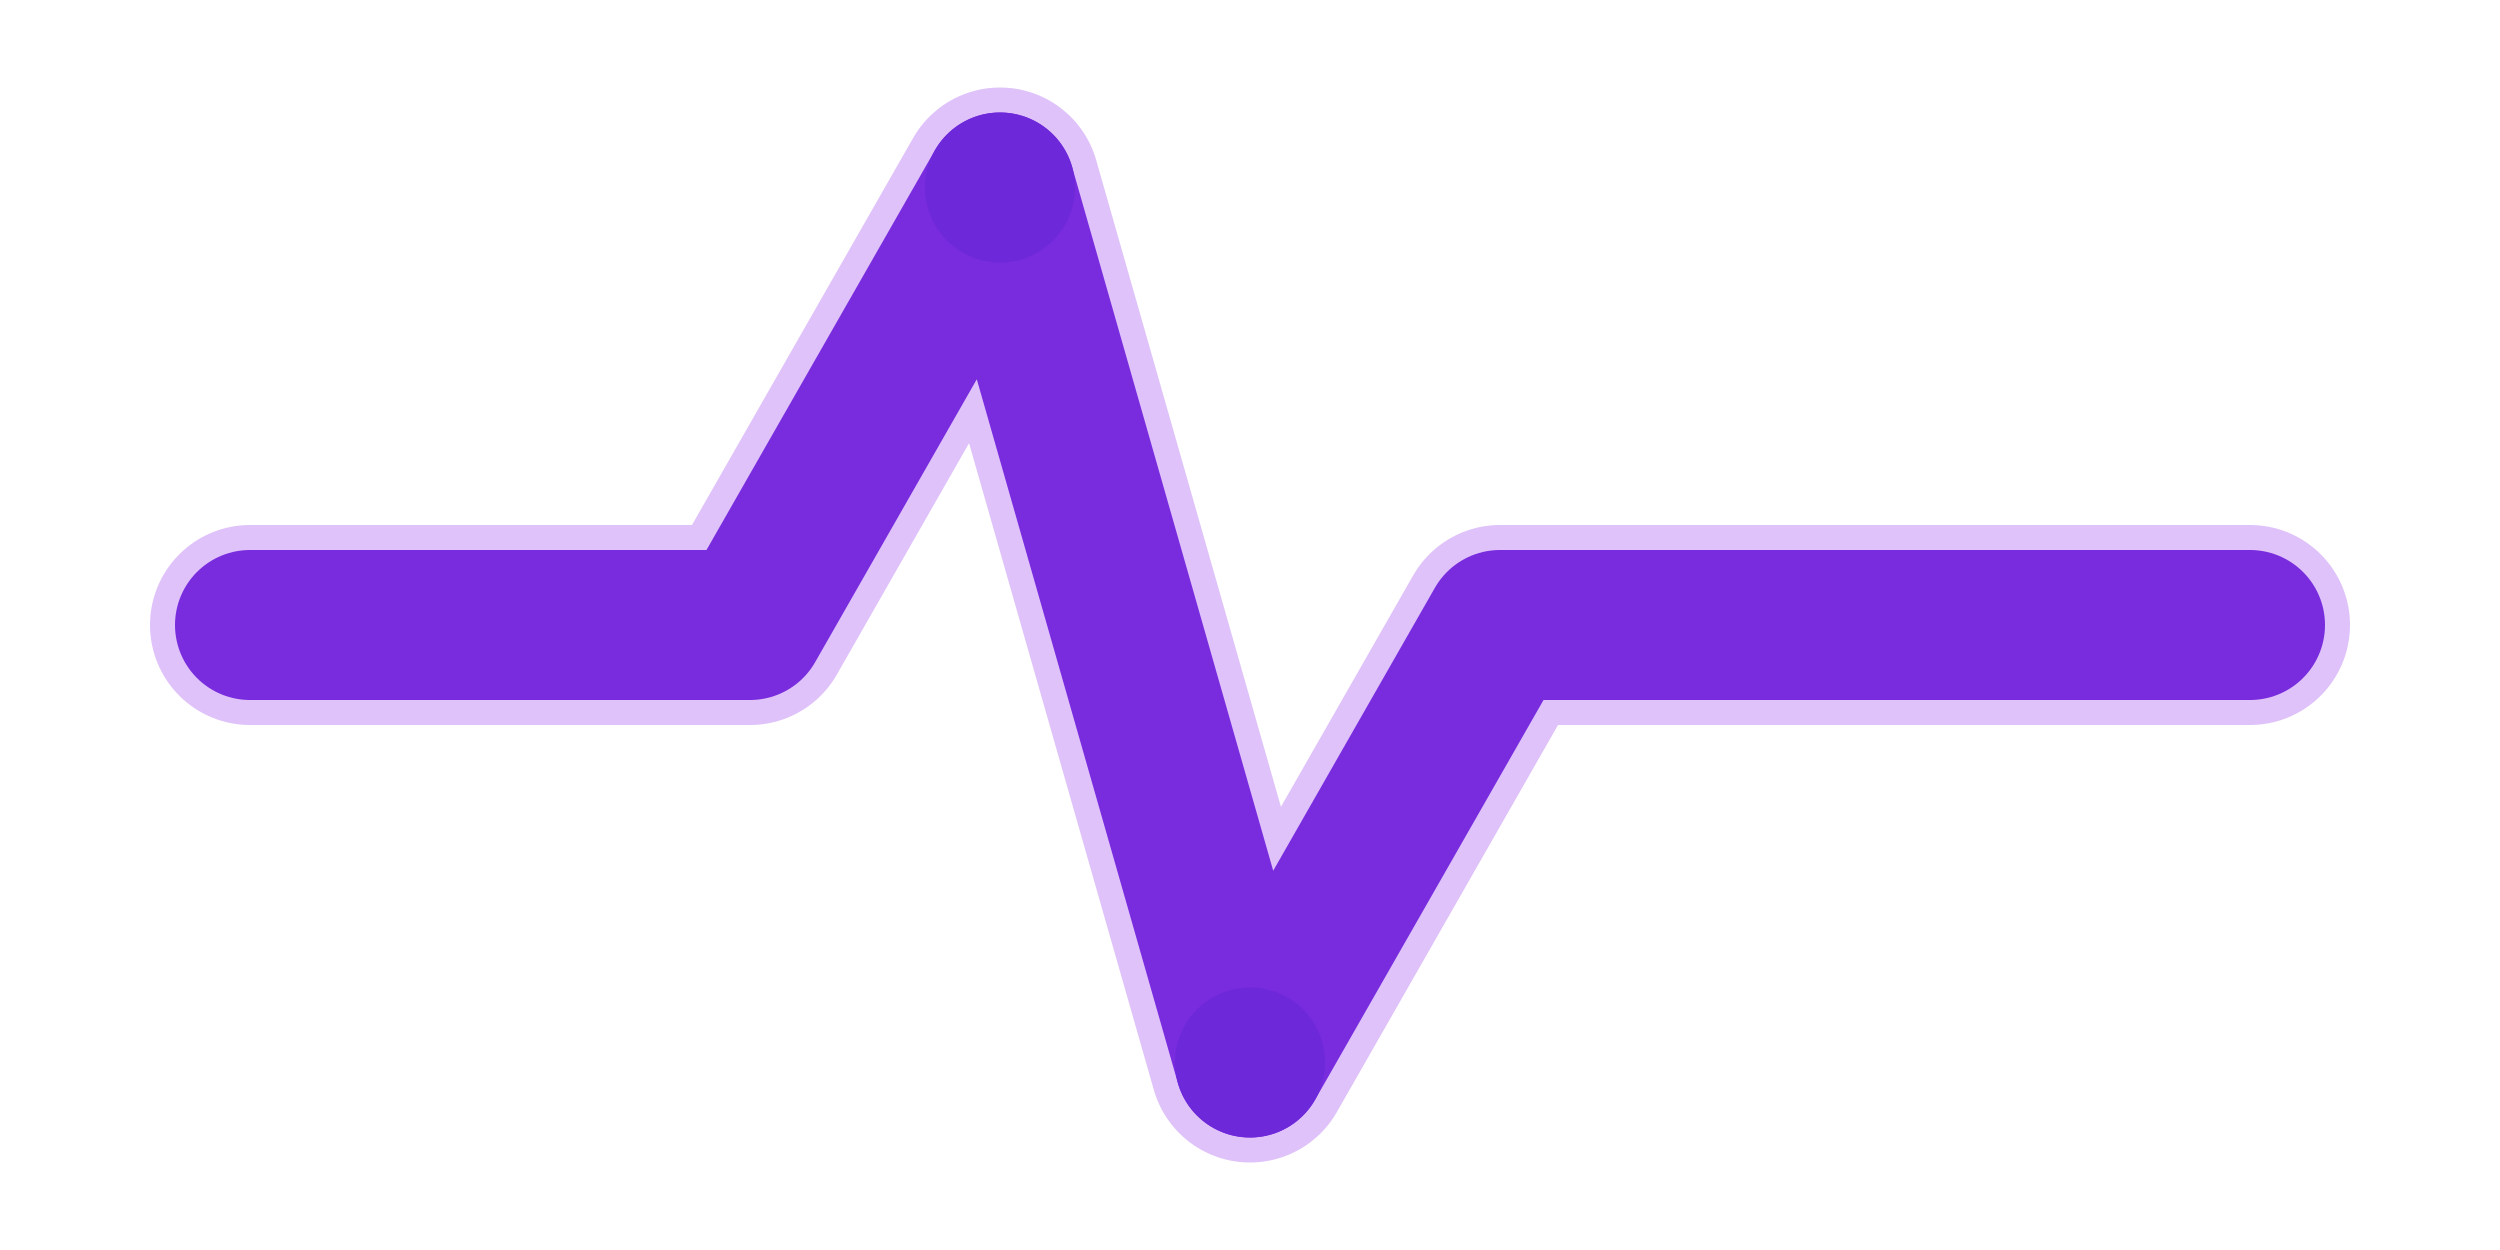 <svg xmlns="http://www.w3.org/2000/svg" viewBox="0 0 200 100">
  <!-- Main Signal Group -->
  <g transform="translate(20, 50)">
    <!-- Base Sharp Signal -->
    <path 
      d="M0,0 L40,0 L60,-35 L80,35 L100,0 L160,0"
      fill="none"
      stroke="#6D28D9"
      stroke-width="12"
      stroke-linecap="round"
      stroke-linejoin="round">
      <animate 
        attributeName="stroke-dasharray" 
        from="0,1000" 
        to="1000,0"
        dur="1s"
        fill="freeze" />
    </path>

    <!-- Glow Effect for Spike -->
    <path 
      d="M0,0 L40,0 L60,-35 L80,35 L100,0 L160,0"
      fill="none"
      stroke="#9333EA"
      stroke-width="16"
      stroke-linecap="round"
      stroke-linejoin="round"
      opacity="0.3"
      filter="blur(4px)">
      <animate 
        attributeName="stroke-dasharray" 
        from="0,1000" 
        to="1000,0"
        dur="1s"
        fill="freeze" />
      <animate
        attributeName="opacity"
        values="0.3;0.5;0.3"
        dur="1.5s"
        repeatCount="indefinite" />
    </path>

    <!-- Signal Points at Important Points -->
    <g>
      <!-- Spike Top Point -->
      <circle cx="60" cy="-35" r="6" fill="#6D28D9">
        <animate
          attributeName="r"
          values="4;6;4"
          dur="1.5s"
          repeatCount="indefinite" />
      </circle>
      
      <!-- Spike Bottom Point -->
      <circle cx="80" cy="35" r="6" fill="#6D28D9">
        <animate
          attributeName="r"
          values="4;6;4"
          dur="1.5s"
          repeatCount="indefinite"
          begin="0.2s" />
      </circle>
    </g>
  </g>
</svg>